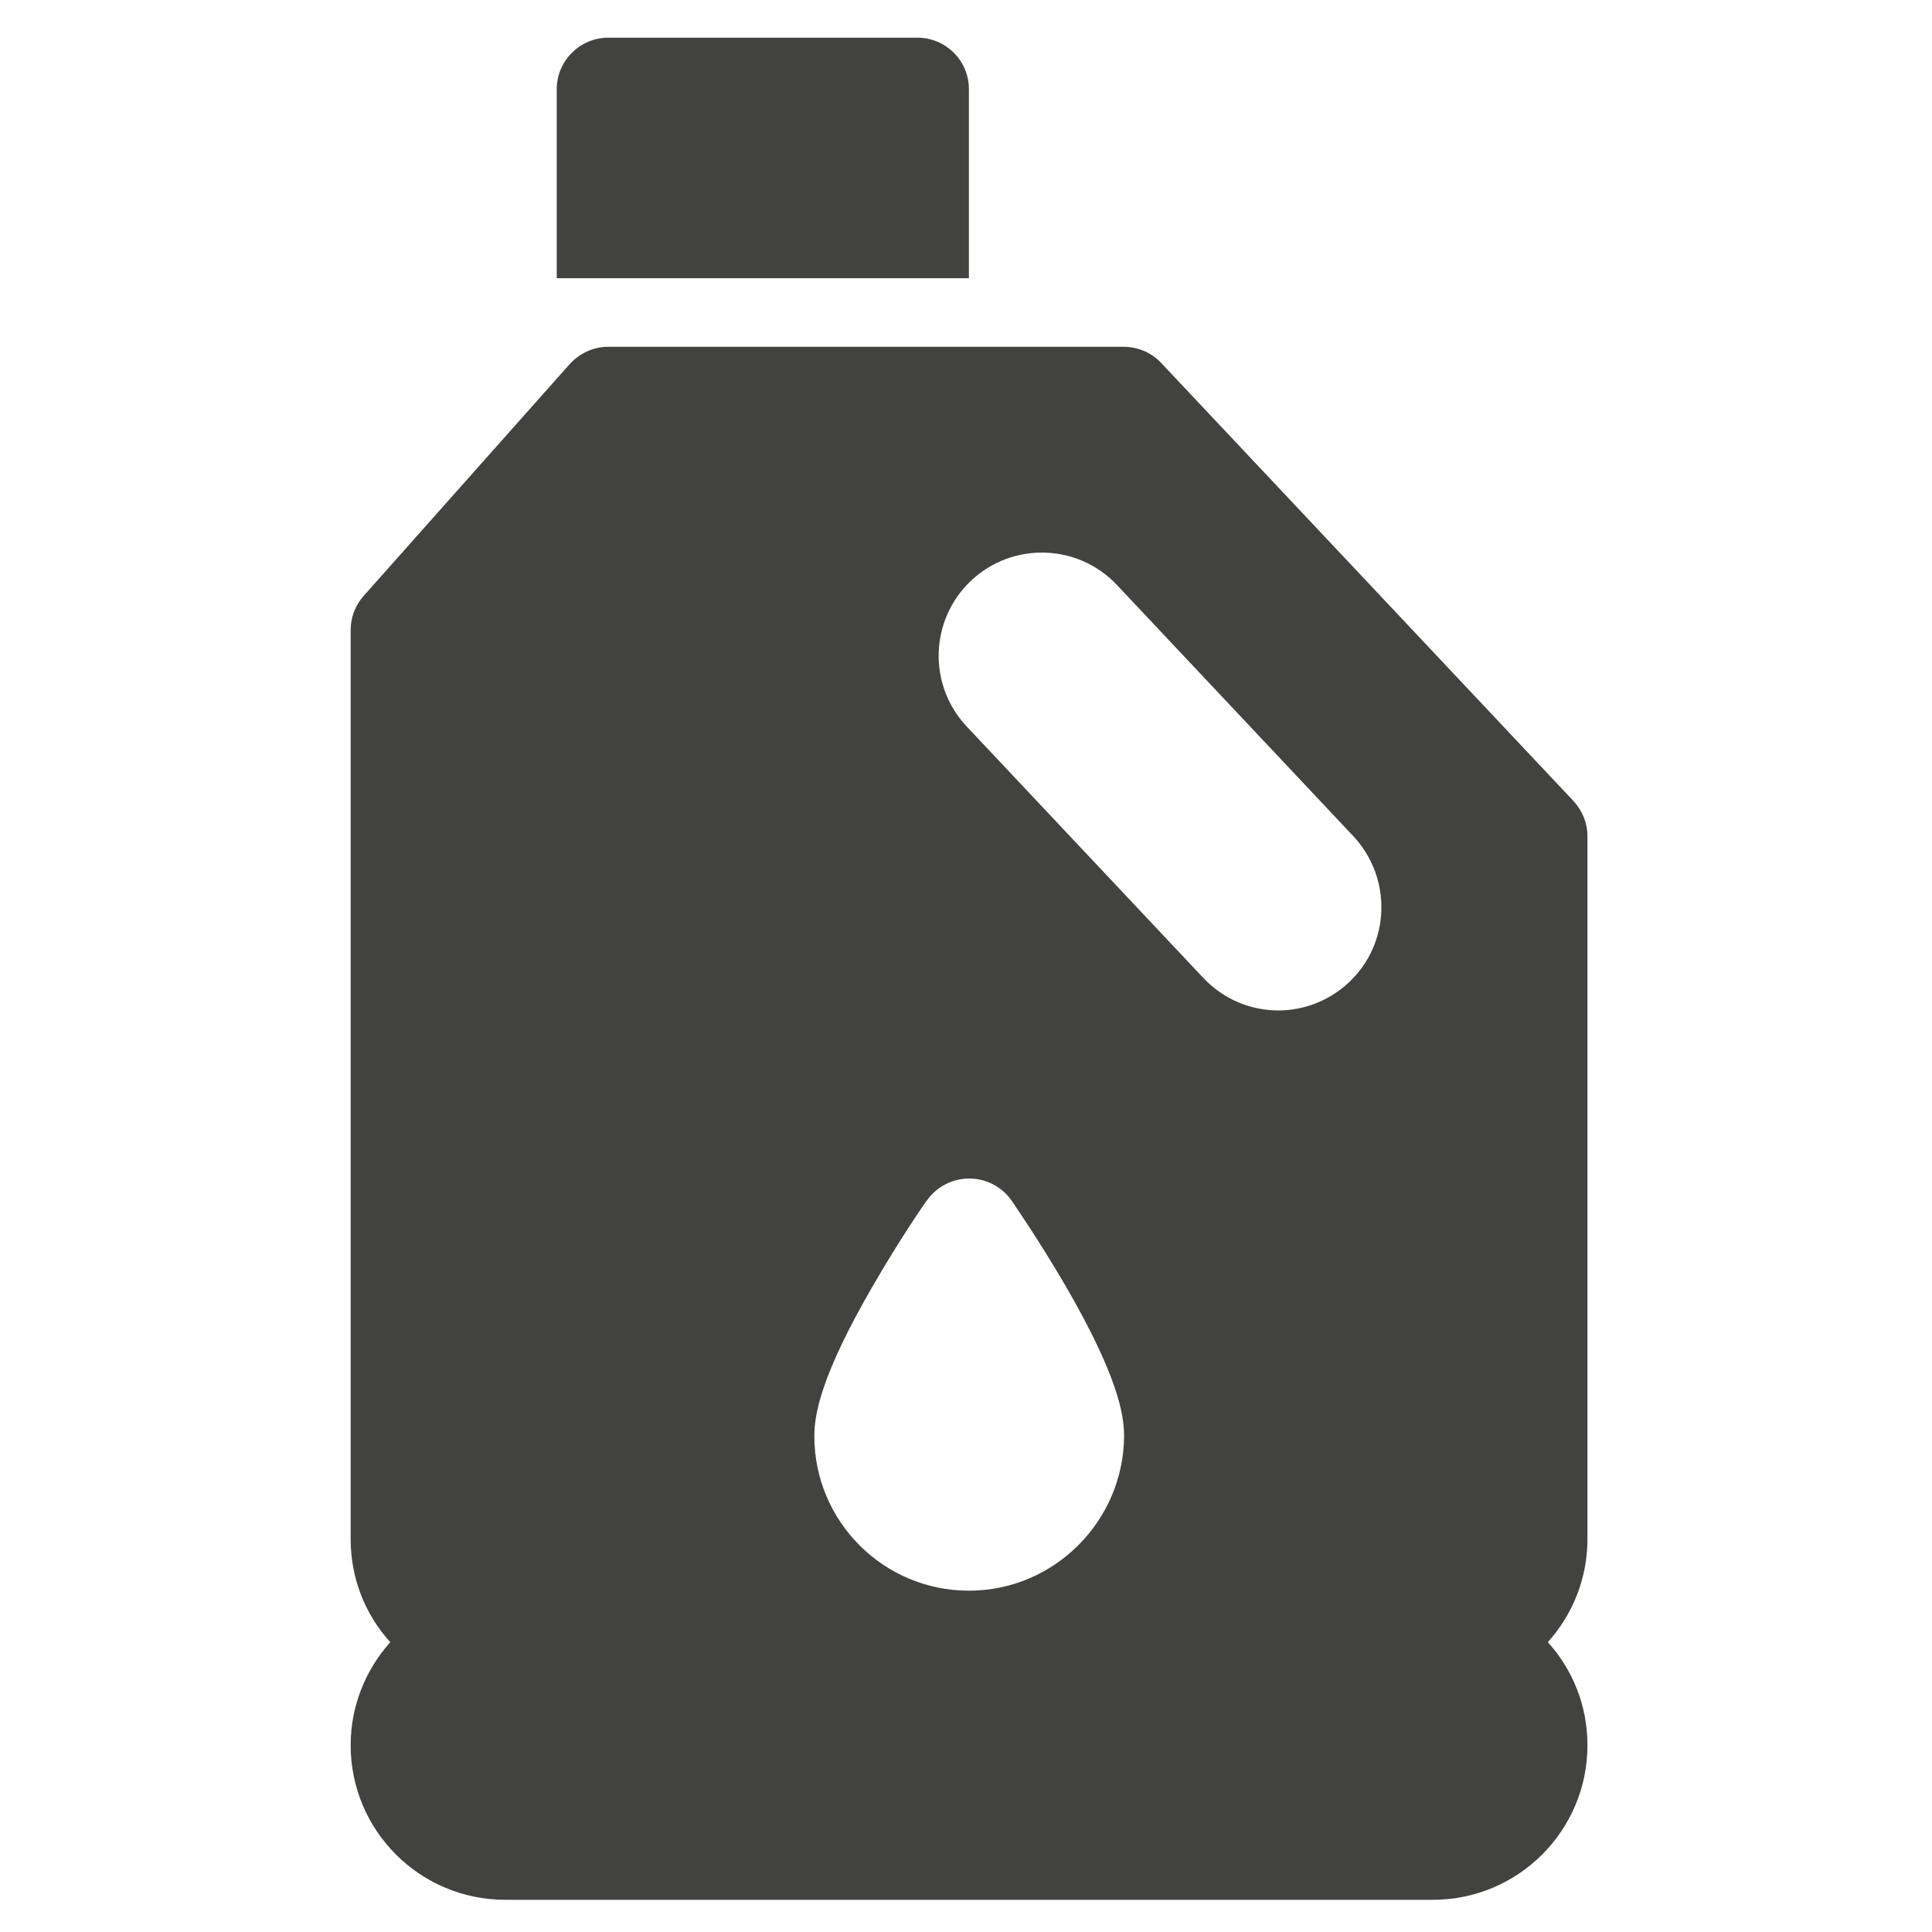 <?xml version="1.0" encoding="utf-8"?>
<!-- Generator: Adobe Illustrator 24.0.2, SVG Export Plug-In . SVG Version: 6.00 Build 0)  -->
<svg version="1.1" id="Capa_1" xmlns="http://www.w3.org/2000/svg" xmlns:xlink="http://www.w3.org/1999/xlink" x="0px" y="0px"
	 viewBox="0 0 600 600" style="enable-background:new 0 0 600 600;" xml:space="preserve">
<style type="text/css">
	.st0{fill:#424240;}
</style>
<g>
	<g>
		<path class="st0" d="M493,259.7c0-4.1-1.6-8-4.4-11l-128-136c-3-3.2-7.2-5-11.7-5H188.9c-4.6,0-8.9,2-12,5.4l-64,72
			c-2.6,2.9-4,6.7-4,10.6V478c0,12.3,4.6,23.5,12.3,32c-7.6,8.5-12.3,19.7-12.3,32c0,26.5,21.5,48,48,48H445c26.5,0,48-21.5,48-48
			c0-12.3-4.6-23.5-12.3-32c7.6-8.5,12.3-19.7,12.3-32V259.7z M300.9,494c-26.5,0-48-21.5-48-48c0-6.6,1.9-18.6,18.2-46.7
			c8.2-14.2,16.3-26,16.7-26.4c3-4.3,7.9-6.9,13.2-6.9s10.2,2.6,13.2,6.9c0.3,0.5,8.5,12.3,16.7,26.4c16.3,28.1,18.2,40.1,18.2,46.7
			C348.9,472.4,327.4,494,300.9,494L300.9,494z M418.9,305.1c-6.2,5.8-14.1,8.7-21.9,8.7c-8.5,0-17-3.4-23.3-10.1l-73.5-78.1
			c-12.1-12.9-11.5-33.1,1.4-45.3c12.9-12.1,33.2-11.5,45.3,1.4l73.5,78.1C432.4,272.8,431.8,293,418.9,305.1z"/>
	</g>
	<path class="st0" d="M284.9,11.7h-96c-8.8,0-16,7.2-16,16v58.7h128V27.7C300.9,18.8,293.7,11.7,284.9,11.7z"/>
</g>
</svg>
